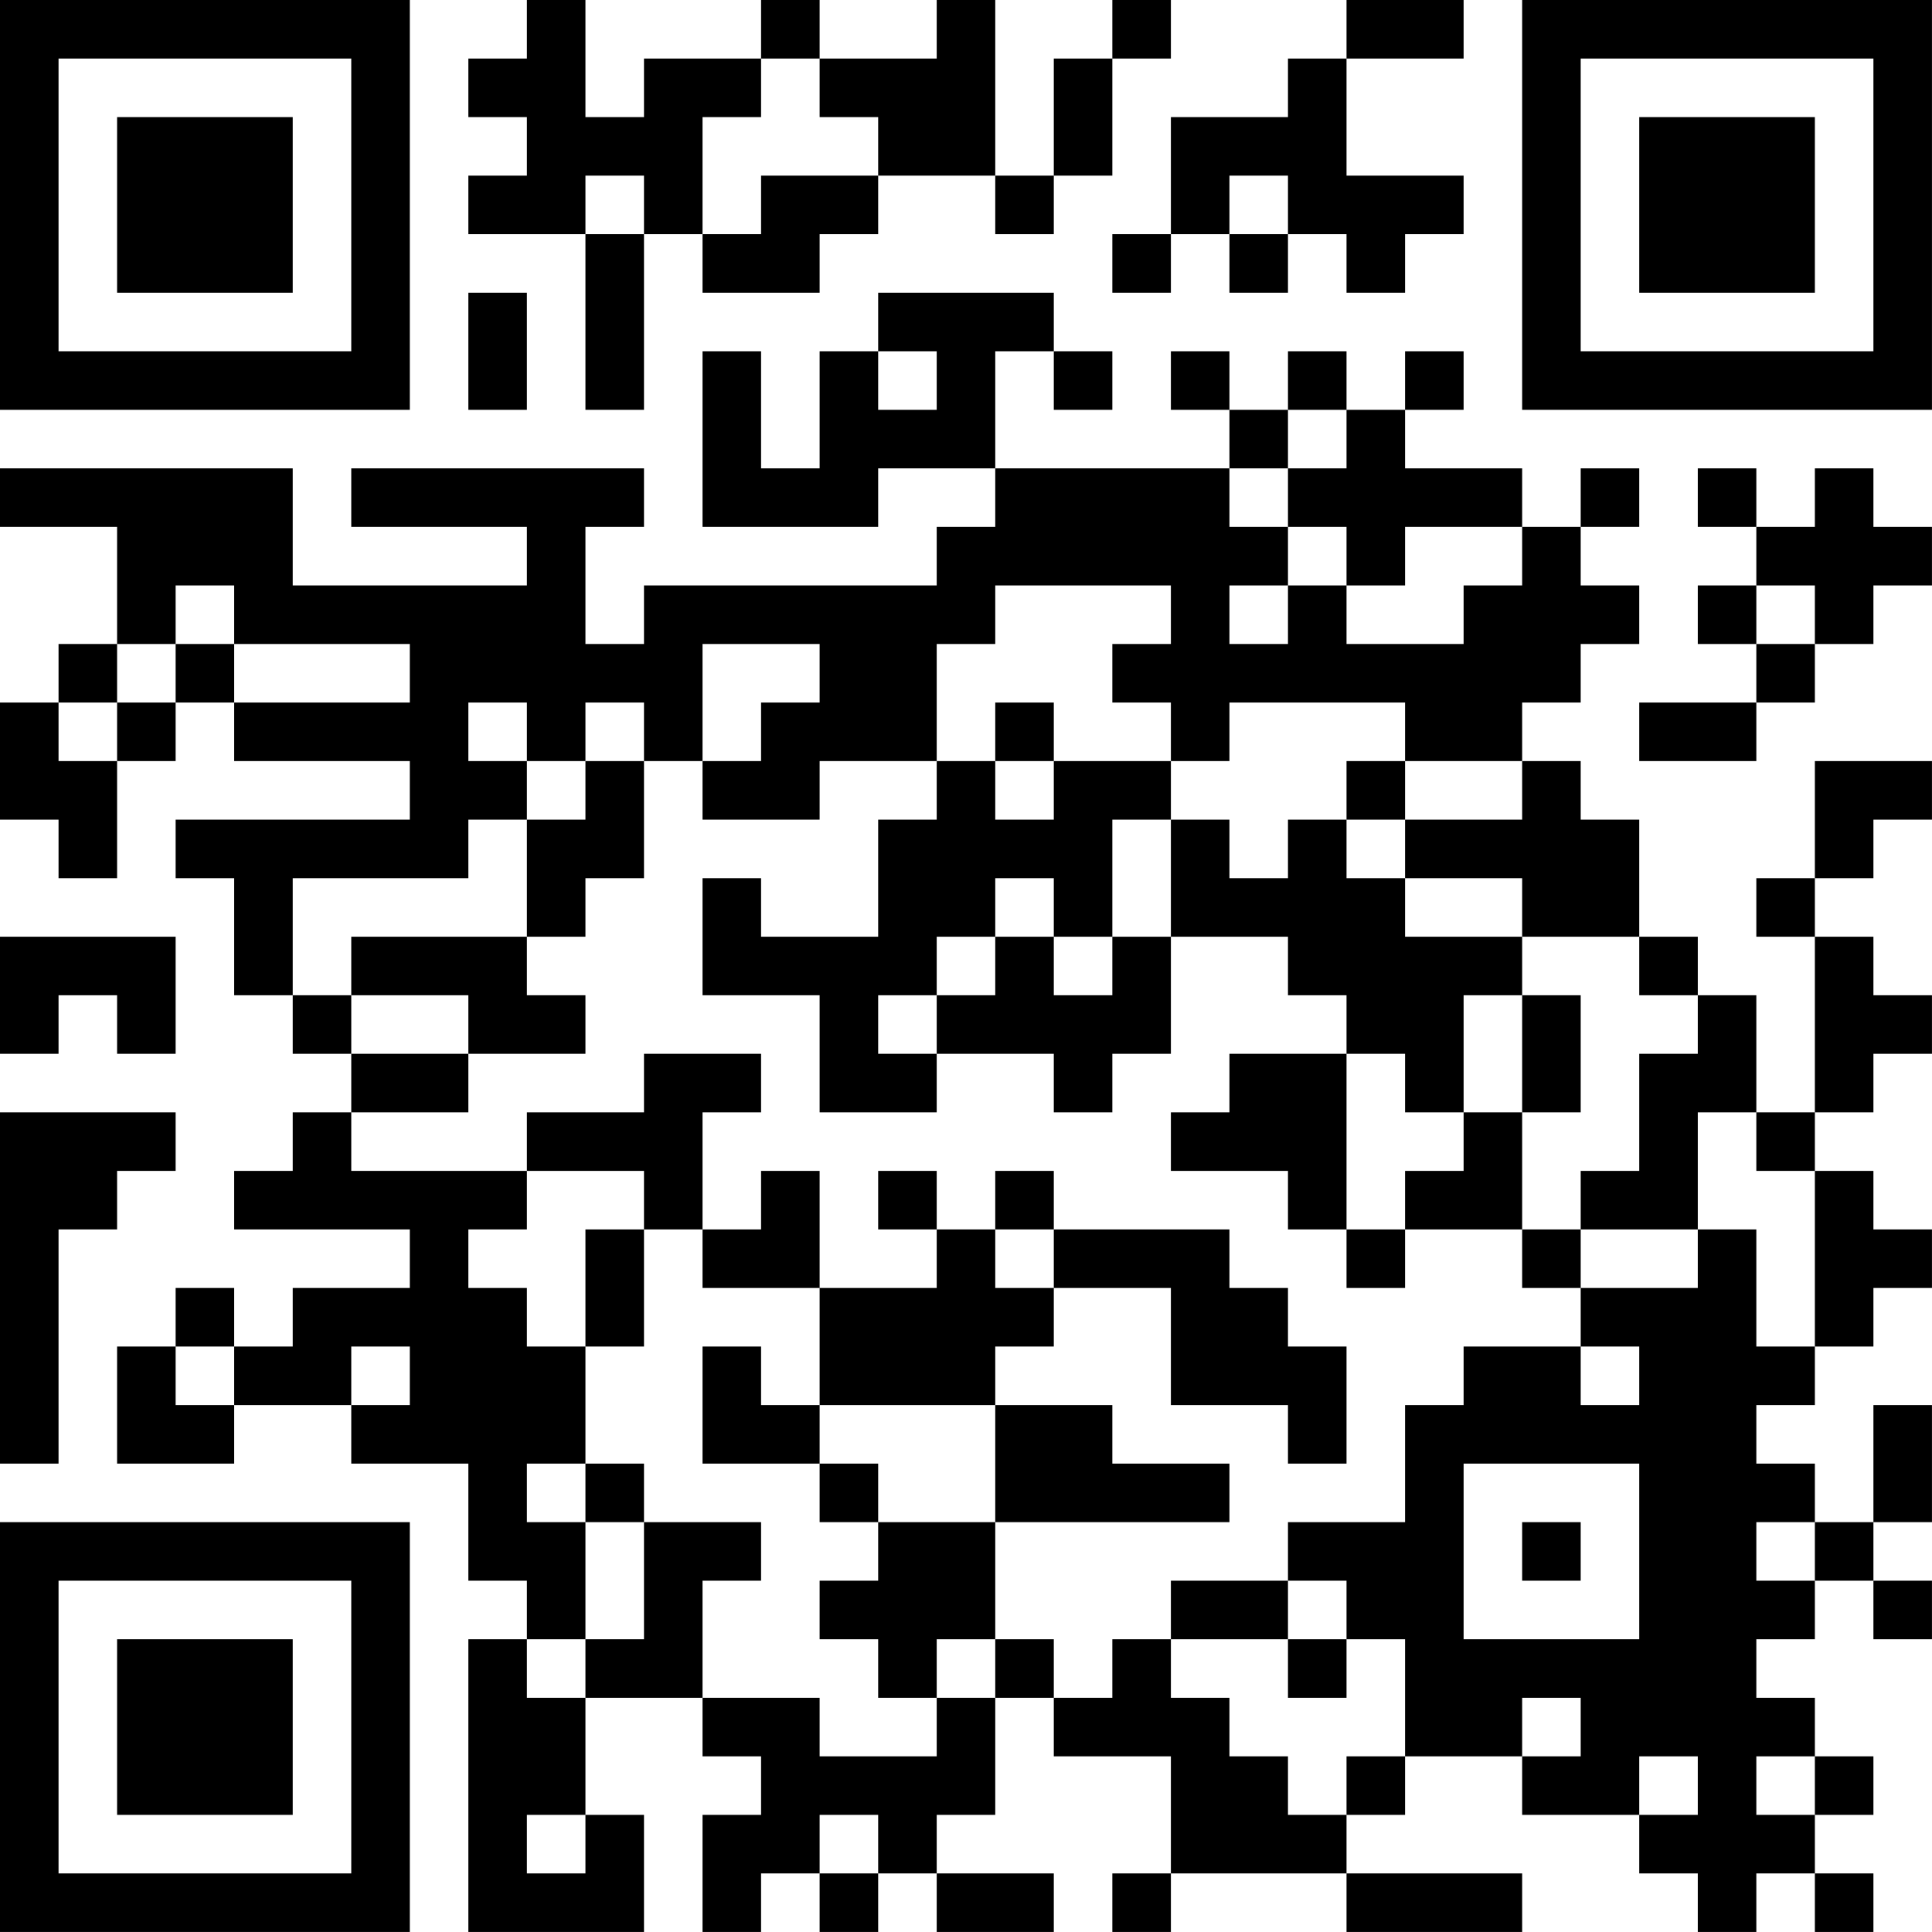 <?xml version="1.0" encoding="UTF-8"?>
<svg xmlns="http://www.w3.org/2000/svg" version="1.1" width="400" height="400" viewBox="0 0 400 400"><rect x="0" y="0" width="400" height="400" fill="#ffffff"/><g transform="scale(12.121)"><g transform="translate(0,0)"><path fill-rule="evenodd" d="M9 0L9 1L8 1L8 2L9 2L9 3L8 3L8 4L10 4L10 7L11 7L11 4L12 4L12 5L14 5L14 4L15 4L15 3L17 3L17 4L18 4L18 3L19 3L19 1L20 1L20 0L19 0L19 1L18 1L18 3L17 3L17 0L16 0L16 1L14 1L14 0L13 0L13 1L11 1L11 2L10 2L10 0ZM23 0L23 1L22 1L22 2L20 2L20 4L19 4L19 5L20 5L20 4L21 4L21 5L22 5L22 4L23 4L23 5L24 5L24 4L25 4L25 3L23 3L23 1L25 1L25 0ZM13 1L13 2L12 2L12 4L13 4L13 3L15 3L15 2L14 2L14 1ZM10 3L10 4L11 4L11 3ZM21 3L21 4L22 4L22 3ZM8 5L8 7L9 7L9 5ZM15 5L15 6L14 6L14 8L13 8L13 6L12 6L12 9L15 9L15 8L17 8L17 9L16 9L16 10L11 10L11 11L10 11L10 9L11 9L11 8L6 8L6 9L9 9L9 10L5 10L5 8L0 8L0 9L2 9L2 11L1 11L1 12L0 12L0 14L1 14L1 15L2 15L2 13L3 13L3 12L4 12L4 13L7 13L7 14L3 14L3 15L4 15L4 17L5 17L5 18L6 18L6 19L5 19L5 20L4 20L4 21L7 21L7 22L5 22L5 23L4 23L4 22L3 22L3 23L2 23L2 25L4 25L4 24L6 24L6 25L8 25L8 27L9 27L9 28L8 28L8 33L11 33L11 31L10 31L10 29L12 29L12 30L13 30L13 31L12 31L12 33L13 33L13 32L14 32L14 33L15 33L15 32L16 32L16 33L18 33L18 32L16 32L16 31L17 31L17 29L18 29L18 30L20 30L20 32L19 32L19 33L20 33L20 32L23 32L23 33L26 33L26 32L23 32L23 31L24 31L24 30L26 30L26 31L28 31L28 32L29 32L29 33L30 33L30 32L31 32L31 33L32 33L32 32L31 32L31 31L32 31L32 30L31 30L31 29L30 29L30 28L31 28L31 27L32 27L32 28L33 28L33 27L32 27L32 26L33 26L33 24L32 24L32 26L31 26L31 25L30 25L30 24L31 24L31 23L32 23L32 22L33 22L33 21L32 21L32 20L31 20L31 19L32 19L32 18L33 18L33 17L32 17L32 16L31 16L31 15L32 15L32 14L33 14L33 13L31 13L31 15L30 15L30 16L31 16L31 19L30 19L30 17L29 17L29 16L28 16L28 14L27 14L27 13L26 13L26 12L27 12L27 11L28 11L28 10L27 10L27 9L28 9L28 8L27 8L27 9L26 9L26 8L24 8L24 7L25 7L25 6L24 6L24 7L23 7L23 6L22 6L22 7L21 7L21 6L20 6L20 7L21 7L21 8L17 8L17 6L18 6L18 7L19 7L19 6L18 6L18 5ZM15 6L15 7L16 7L16 6ZM22 7L22 8L21 8L21 9L22 9L22 10L21 10L21 11L22 11L22 10L23 10L23 11L25 11L25 10L26 10L26 9L24 9L24 10L23 10L23 9L22 9L22 8L23 8L23 7ZM29 8L29 9L30 9L30 10L29 10L29 11L30 11L30 12L28 12L28 13L30 13L30 12L31 12L31 11L32 11L32 10L33 10L33 9L32 9L32 8L31 8L31 9L30 9L30 8ZM3 10L3 11L2 11L2 12L1 12L1 13L2 13L2 12L3 12L3 11L4 11L4 12L7 12L7 11L4 11L4 10ZM17 10L17 11L16 11L16 13L14 13L14 14L12 14L12 13L13 13L13 12L14 12L14 11L12 11L12 13L11 13L11 12L10 12L10 13L9 13L9 12L8 12L8 13L9 13L9 14L8 14L8 15L5 15L5 17L6 17L6 18L8 18L8 19L6 19L6 20L9 20L9 21L8 21L8 22L9 22L9 23L10 23L10 25L9 25L9 26L10 26L10 28L9 28L9 29L10 29L10 28L11 28L11 26L13 26L13 27L12 27L12 29L14 29L14 30L16 30L16 29L17 29L17 28L18 28L18 29L19 29L19 28L20 28L20 29L21 29L21 30L22 30L22 31L23 31L23 30L24 30L24 28L23 28L23 27L22 27L22 26L24 26L24 24L25 24L25 23L27 23L27 24L28 24L28 23L27 23L27 22L29 22L29 21L30 21L30 23L31 23L31 20L30 20L30 19L29 19L29 21L27 21L27 20L28 20L28 18L29 18L29 17L28 17L28 16L26 16L26 15L24 15L24 14L26 14L26 13L24 13L24 12L21 12L21 13L20 13L20 12L19 12L19 11L20 11L20 10ZM30 10L30 11L31 11L31 10ZM17 12L17 13L16 13L16 14L15 14L15 16L13 16L13 15L12 15L12 17L14 17L14 19L16 19L16 18L18 18L18 19L19 19L19 18L20 18L20 16L22 16L22 17L23 17L23 18L21 18L21 19L20 19L20 20L22 20L22 21L23 21L23 22L24 22L24 21L26 21L26 22L27 22L27 21L26 21L26 19L27 19L27 17L26 17L26 16L24 16L24 15L23 15L23 14L24 14L24 13L23 13L23 14L22 14L22 15L21 15L21 14L20 14L20 13L18 13L18 12ZM10 13L10 14L9 14L9 16L6 16L6 17L8 17L8 18L10 18L10 17L9 17L9 16L10 16L10 15L11 15L11 13ZM17 13L17 14L18 14L18 13ZM19 14L19 16L18 16L18 15L17 15L17 16L16 16L16 17L15 17L15 18L16 18L16 17L17 17L17 16L18 16L18 17L19 17L19 16L20 16L20 14ZM0 16L0 18L1 18L1 17L2 17L2 18L3 18L3 16ZM25 17L25 19L24 19L24 18L23 18L23 21L24 21L24 20L25 20L25 19L26 19L26 17ZM11 18L11 19L9 19L9 20L11 20L11 21L10 21L10 23L11 23L11 21L12 21L12 22L14 22L14 24L13 24L13 23L12 23L12 25L14 25L14 26L15 26L15 27L14 27L14 28L15 28L15 29L16 29L16 28L17 28L17 26L21 26L21 25L19 25L19 24L17 24L17 23L18 23L18 22L20 22L20 24L22 24L22 25L23 25L23 23L22 23L22 22L21 22L21 21L18 21L18 20L17 20L17 21L16 21L16 20L15 20L15 21L16 21L16 22L14 22L14 20L13 20L13 21L12 21L12 19L13 19L13 18ZM0 19L0 25L1 25L1 21L2 21L2 20L3 20L3 19ZM17 21L17 22L18 22L18 21ZM3 23L3 24L4 24L4 23ZM6 23L6 24L7 24L7 23ZM14 24L14 25L15 25L15 26L17 26L17 24ZM10 25L10 26L11 26L11 25ZM25 25L25 28L28 28L28 25ZM26 26L26 27L27 27L27 26ZM30 26L30 27L31 27L31 26ZM20 27L20 28L22 28L22 29L23 29L23 28L22 28L22 27ZM26 29L26 30L27 30L27 29ZM28 30L28 31L29 31L29 30ZM30 30L30 31L31 31L31 30ZM9 31L9 32L10 32L10 31ZM14 31L14 32L15 32L15 31ZM0 0L0 7L7 7L7 0ZM1 1L1 6L6 6L6 1ZM2 2L2 5L5 5L5 2ZM26 0L26 7L33 7L33 0ZM27 1L27 6L32 6L32 1ZM28 2L28 5L31 5L31 2ZM0 26L0 33L7 33L7 26ZM1 27L1 32L6 32L6 27ZM2 28L2 31L5 31L5 28Z" fill="#000000"/></g></g></svg>
